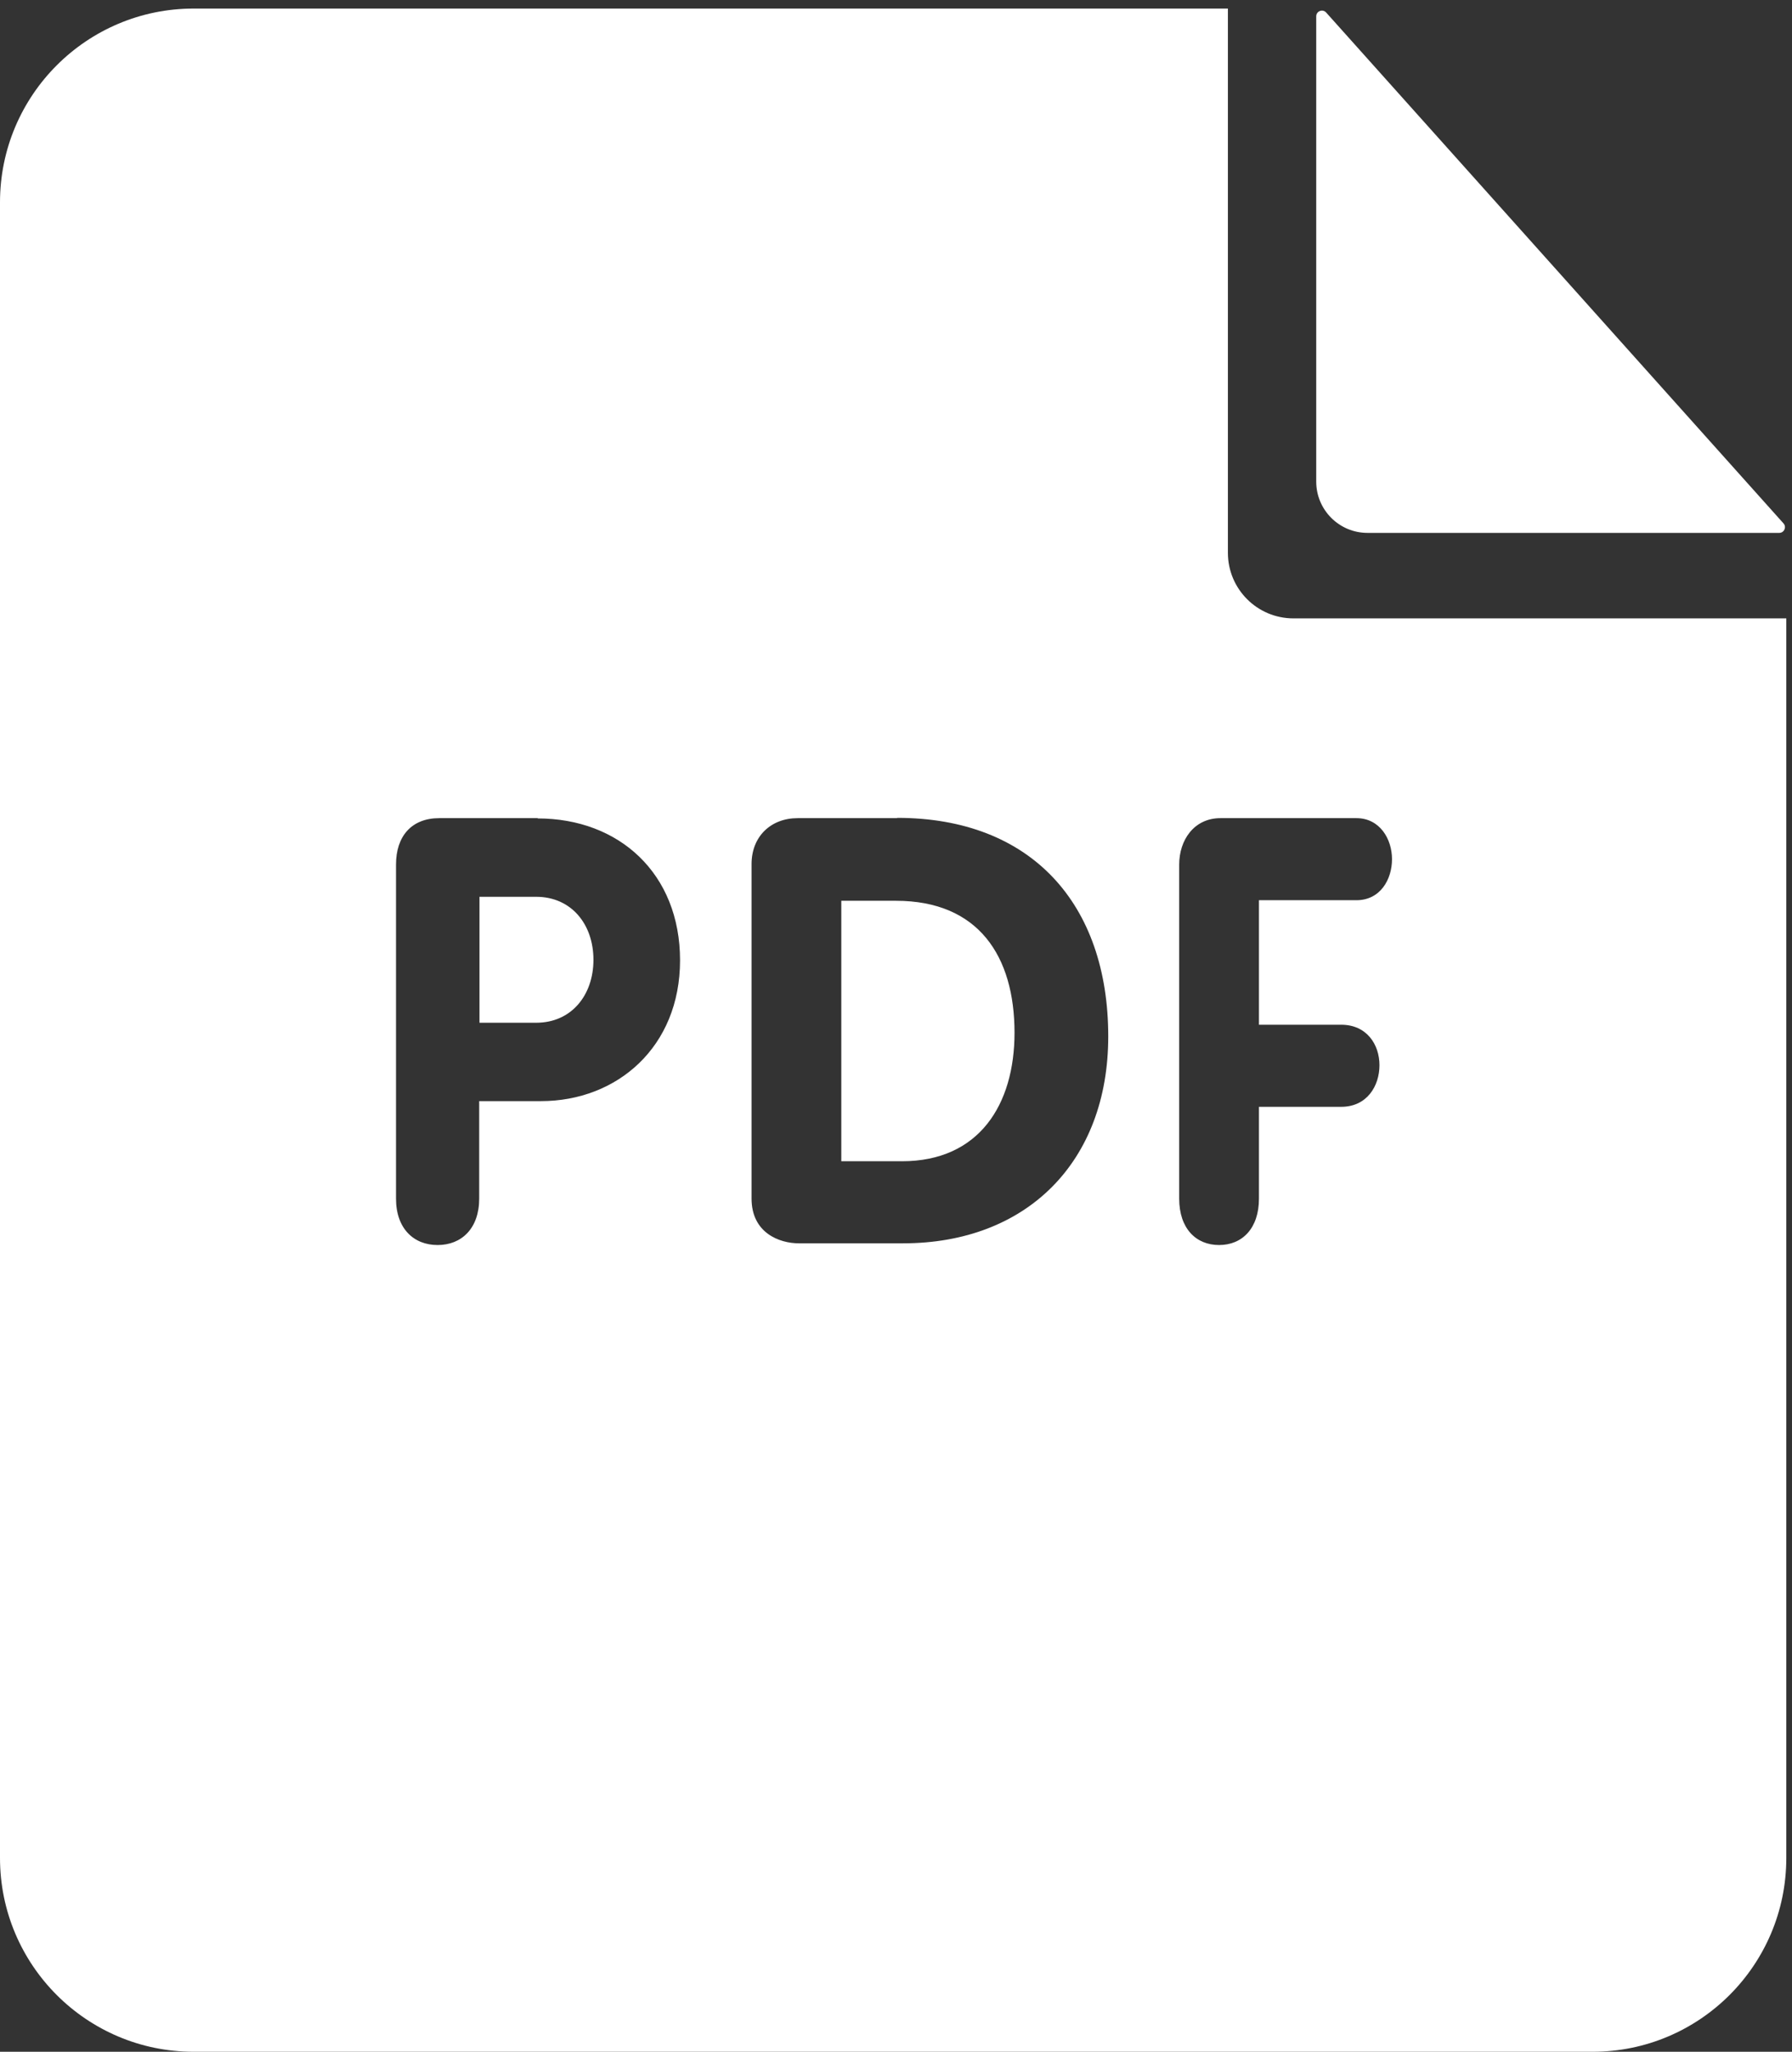 <svg xmlns="http://www.w3.org/2000/svg" width="629" height="720" fill="none"><rect width="100%" height="100%" fill="#333333" stroke="none"/><path fill="#fff" fill-rule="evenodd" d="M431 3H68C30.445 3 0 33.445 0 71v581c0 37.555 30.445 68 68 68h491c37.555 0 68-30.445 68-68V217H454c-12.703 0-23-10.297-23-23V3Zm45.1 312.9c8.4 0 12.5-7.3 12.5-14.4 0-7.1-4.3-14.4-12.5-14.4h-47.7c-9.3 0-14.5 7.7-14.5 16.3v117.2c0 10.5 5.9 16.3 14 16.3s14-5.8 14-16.3v-32.2h28.9c9 0 13.4-7.3 13.4-14.6s-4.5-14.2-13.4-14.2h-28.9v-43.7h34.2Zm-161.2-28.8H280c-9.5 0-16.2 6.5-16.2 16.1v117.4c0 12 9.7 15.7 16.6 15.7H317c43.3 0 72-28.5 72-72.6 0-46.5-27-76.7-74.1-76.7v.1Zm1.7 120.4h-21.3v-91.4h19.2c29 0 41.6 19.5 41.6 46.3 0 25.2-12.4 45.1-39.5 45.1ZM188.8 287.1h-34.6c-9.8 0-15.2 6.4-15.2 16.3v117.2c0 10.5 6.2 16.3 14.6 16.3 8.4 0 14.6-5.8 14.6-16.3v-34.2h21.7c26.7 0 48.8-19 48.8-49.4s-21.3-49.8-50-49.8l.1-.1Zm-.6 71.8h-19.9v-44.2h19.9c12.3 0 20.1 9.6 20.1 22.1 0 12.5-7.8 22.1-20.1 22.1Z" clip-rule="evenodd"/><path fill="#fff" d="M462 5.732c0-1.836 2.266-2.702 3.49-1.335l160.524 179.269c1.154 1.288.24 3.334-1.49 3.334H480c-9.941 0-18-8.059-18-18V5.732Z"/></svg>